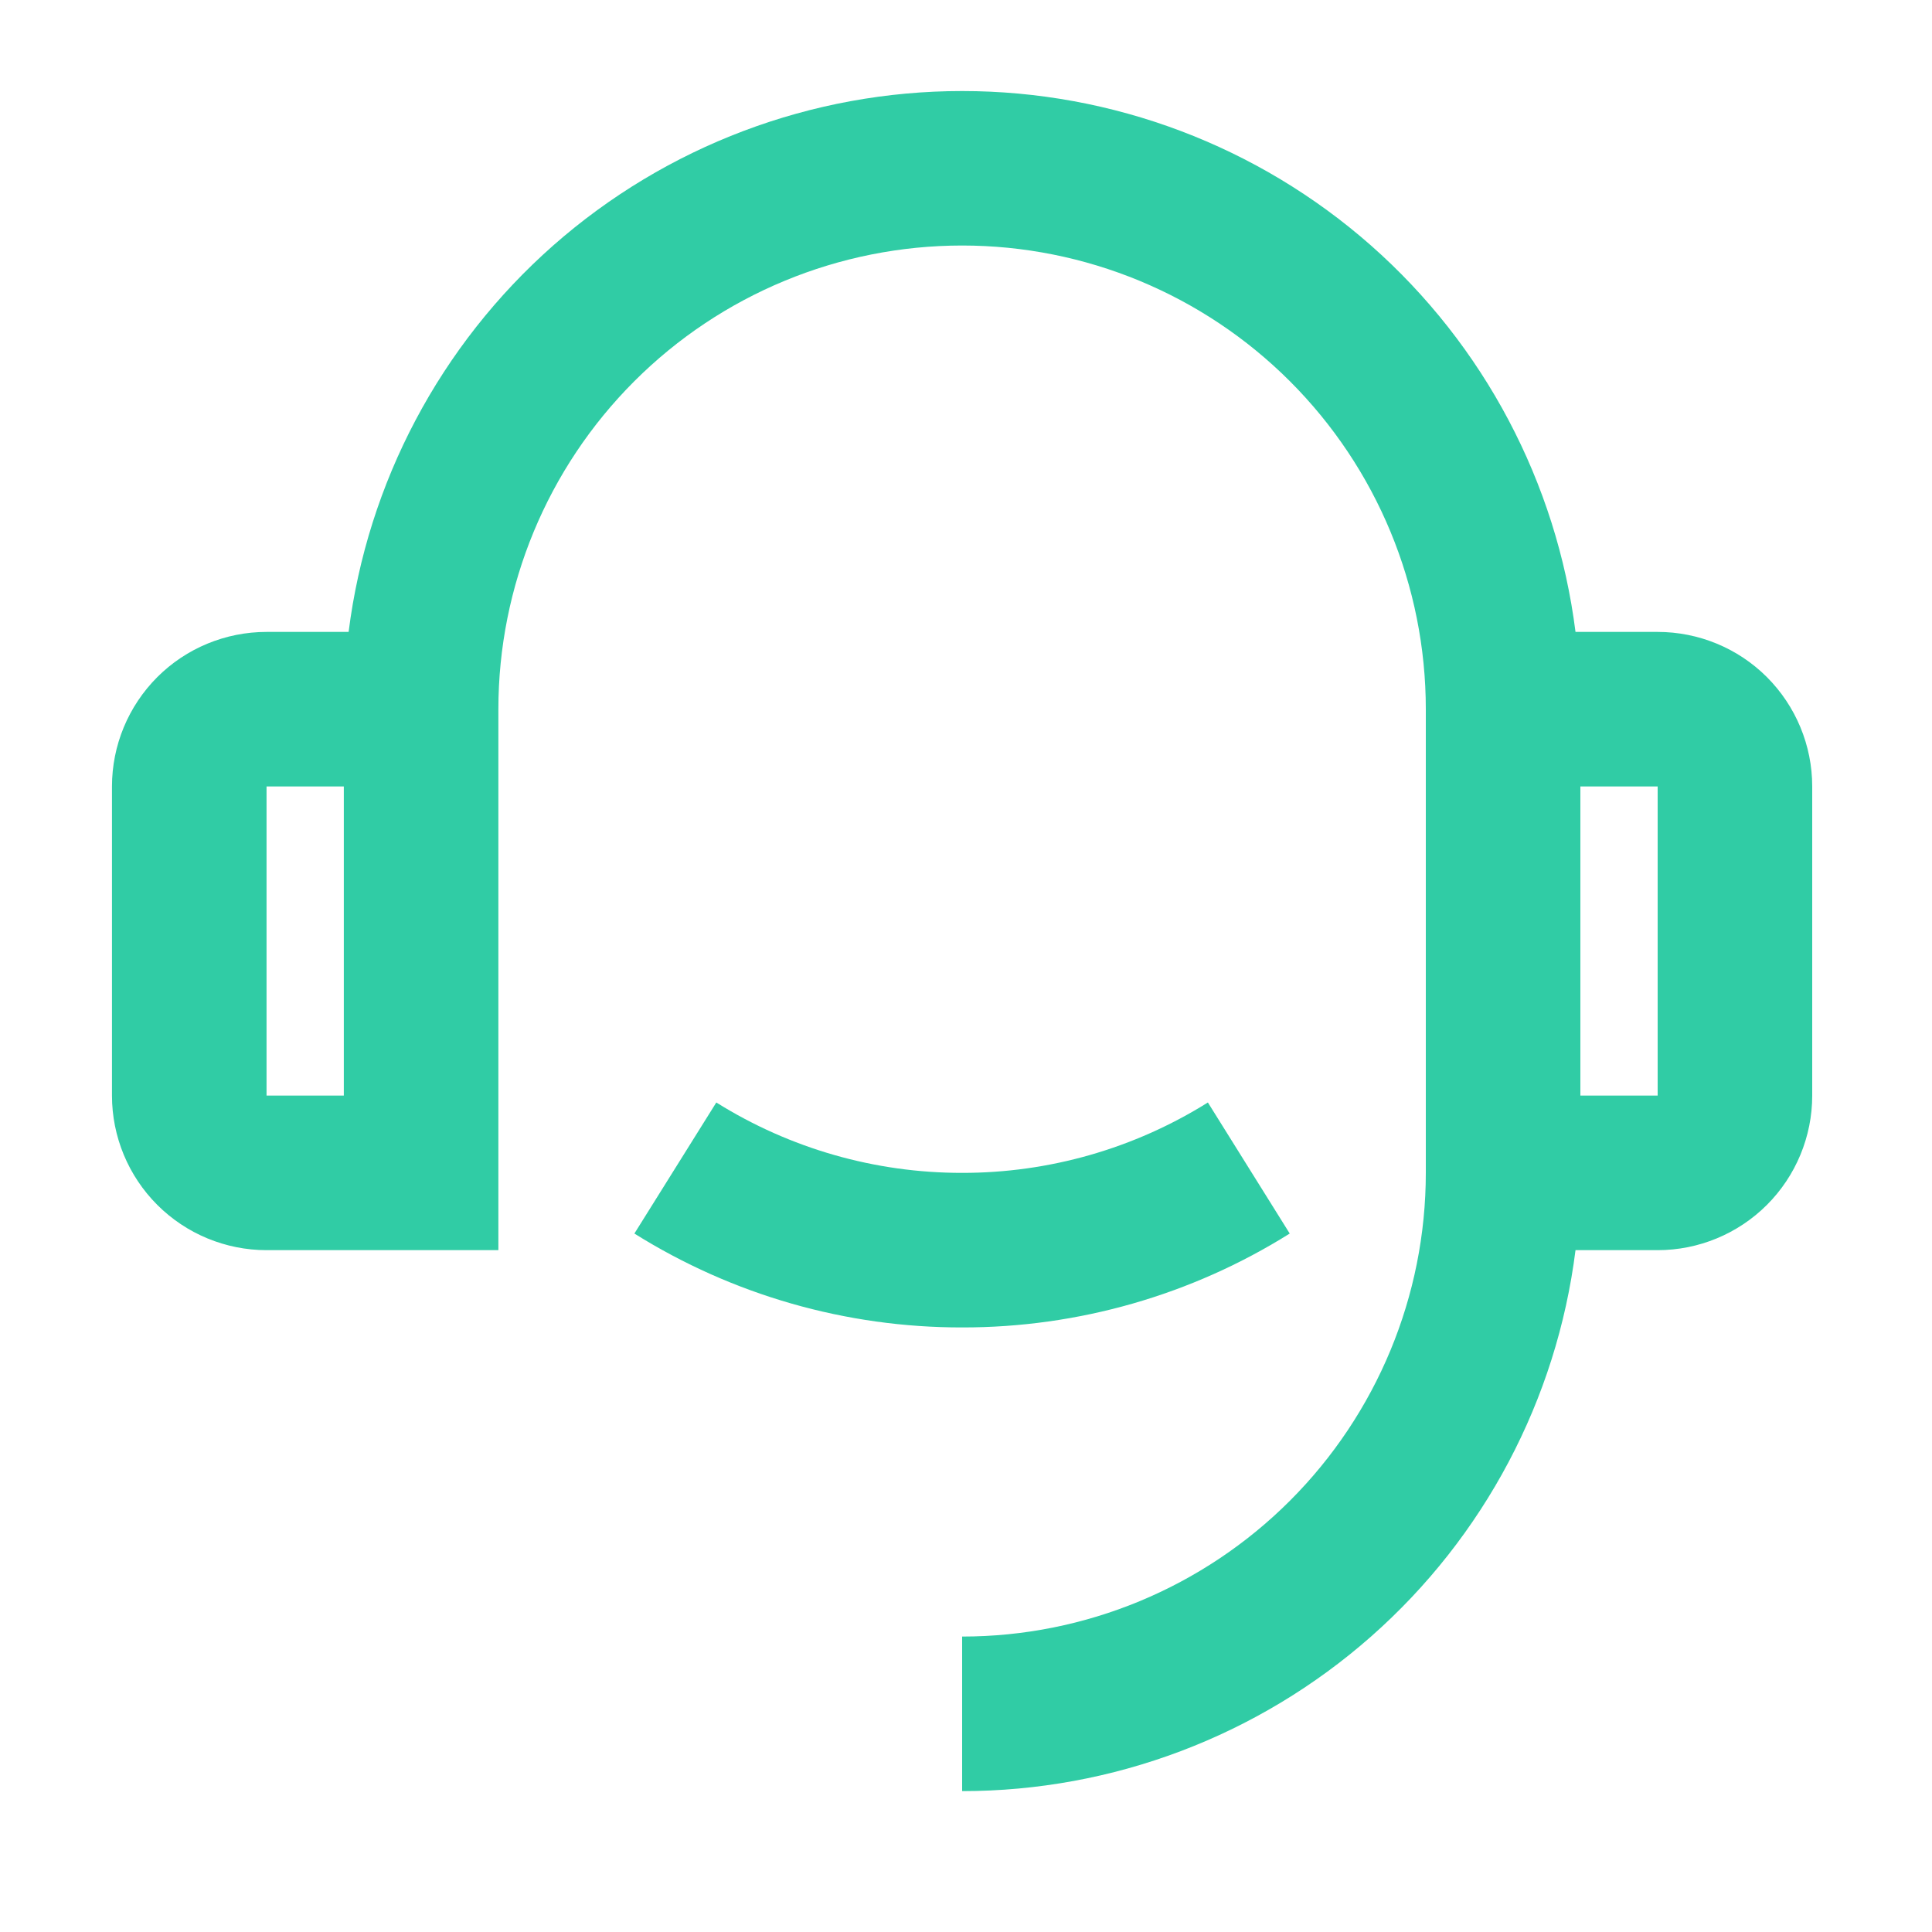 <svg width="25" height="25" viewBox="0 0 25 25" fill="none" xmlns="http://www.w3.org/2000/svg">
<g clip-path="url(#clip0_1972_4968)">
<path d="M20.387 8.177H21.45C21.98 8.177 22.489 8.387 22.864 8.762C23.239 9.138 23.45 9.646 23.45 10.177V14.177C23.45 14.707 23.239 15.216 22.864 15.591C22.489 15.966 21.98 16.177 21.45 16.177H20.387C20.144 18.11 19.203 19.888 17.741 21.177C16.28 22.465 14.398 23.177 12.45 23.177V21.177C14.041 21.177 15.567 20.544 16.692 19.419C17.817 18.294 18.45 16.768 18.45 15.177V9.177C18.45 7.585 17.817 6.059 16.692 4.934C15.567 3.809 14.041 3.177 12.45 3.177C10.858 3.177 9.332 3.809 8.207 4.934C7.082 6.059 6.449 7.585 6.449 9.177V16.177H3.449C2.919 16.177 2.41 15.966 2.035 15.591C1.66 15.216 1.449 14.707 1.449 14.177V10.177C1.449 9.646 1.66 9.138 2.035 8.762C2.41 8.387 2.919 8.177 3.449 8.177H4.511C4.755 6.244 5.697 4.466 7.158 3.177C8.62 1.889 10.501 1.178 12.45 1.178C14.398 1.178 16.279 1.889 17.741 3.177C19.202 4.466 20.143 6.244 20.387 8.177ZM3.449 10.177V14.177H4.449V10.177H3.449ZM20.45 10.177V14.177H21.45V10.177H20.45ZM8.209 15.962L9.269 14.266C10.223 14.863 11.325 15.178 12.45 15.177C13.574 15.178 14.676 14.863 15.63 14.266L16.689 15.962C15.419 16.758 13.949 17.179 12.45 17.177C10.95 17.179 9.48 16.758 8.209 15.962Z" fill="#30CCA5"/>
</g>
<defs>
<clipPath id="clip0_1972_4968">
<rect width="24" height="24" fill="white" transform="translate(0.449 0.177)"/>
</clipPath>
</defs>
</svg>
